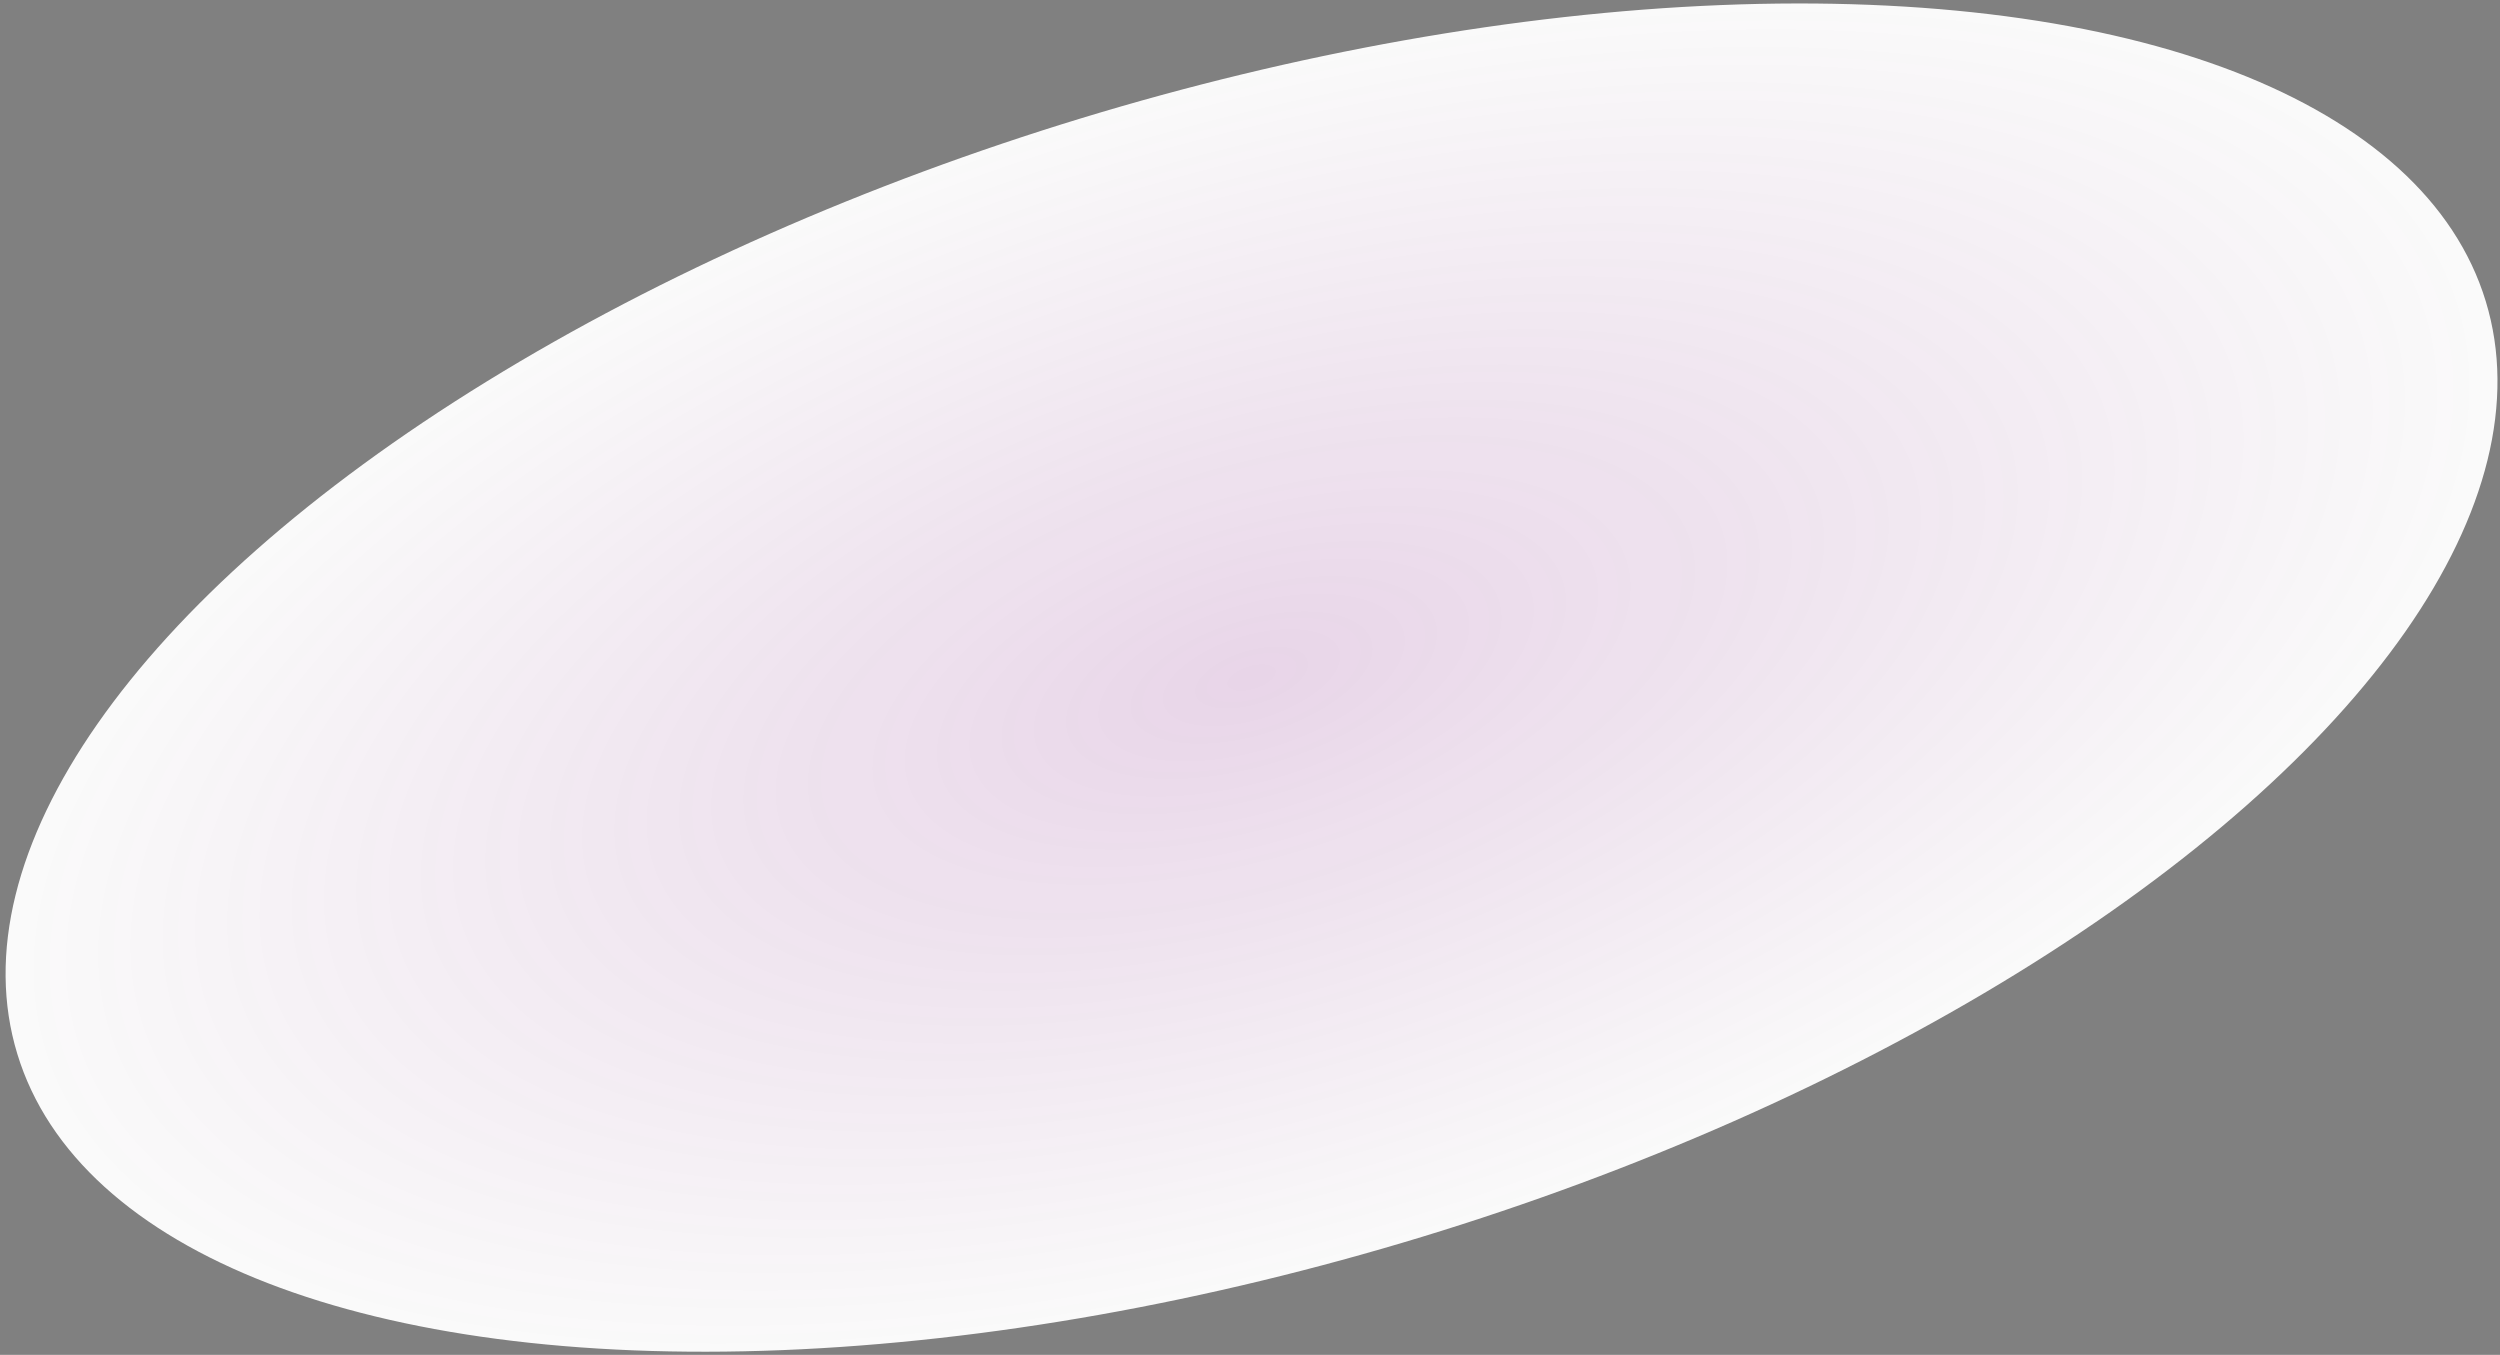 <?xml version="1.0" encoding="UTF-8"?> <svg xmlns="http://www.w3.org/2000/svg" width="310" height="168" viewBox="0 0 310 168" fill="none"><rect x="0" y="0" width="310" height="168" fill="#808080" stroke="none"/> <ellipse cx="155.19" cy="84.022" rx="160" ry="72.5" transform="rotate(-16.961 155.19 84.022)" fill="#FAFAFA"></ellipse> <ellipse cx="155.19" cy="84.022" rx="160" ry="72.5" transform="rotate(-16.961 155.19 84.022)" fill="url(#paint0_radial_22_121)"></ellipse> <defs> <radialGradient id="paint0_radial_22_121" cx="0" cy="0" r="1" gradientUnits="userSpaceOnUse" gradientTransform="translate(155.19 84.022) rotate(90) scale(72.5 160)"> <stop stop-color="#800080" stop-opacity="0.15"></stop> <stop offset="1" stop-color="#800080" stop-opacity="0"></stop> </radialGradient> </defs> </svg> 